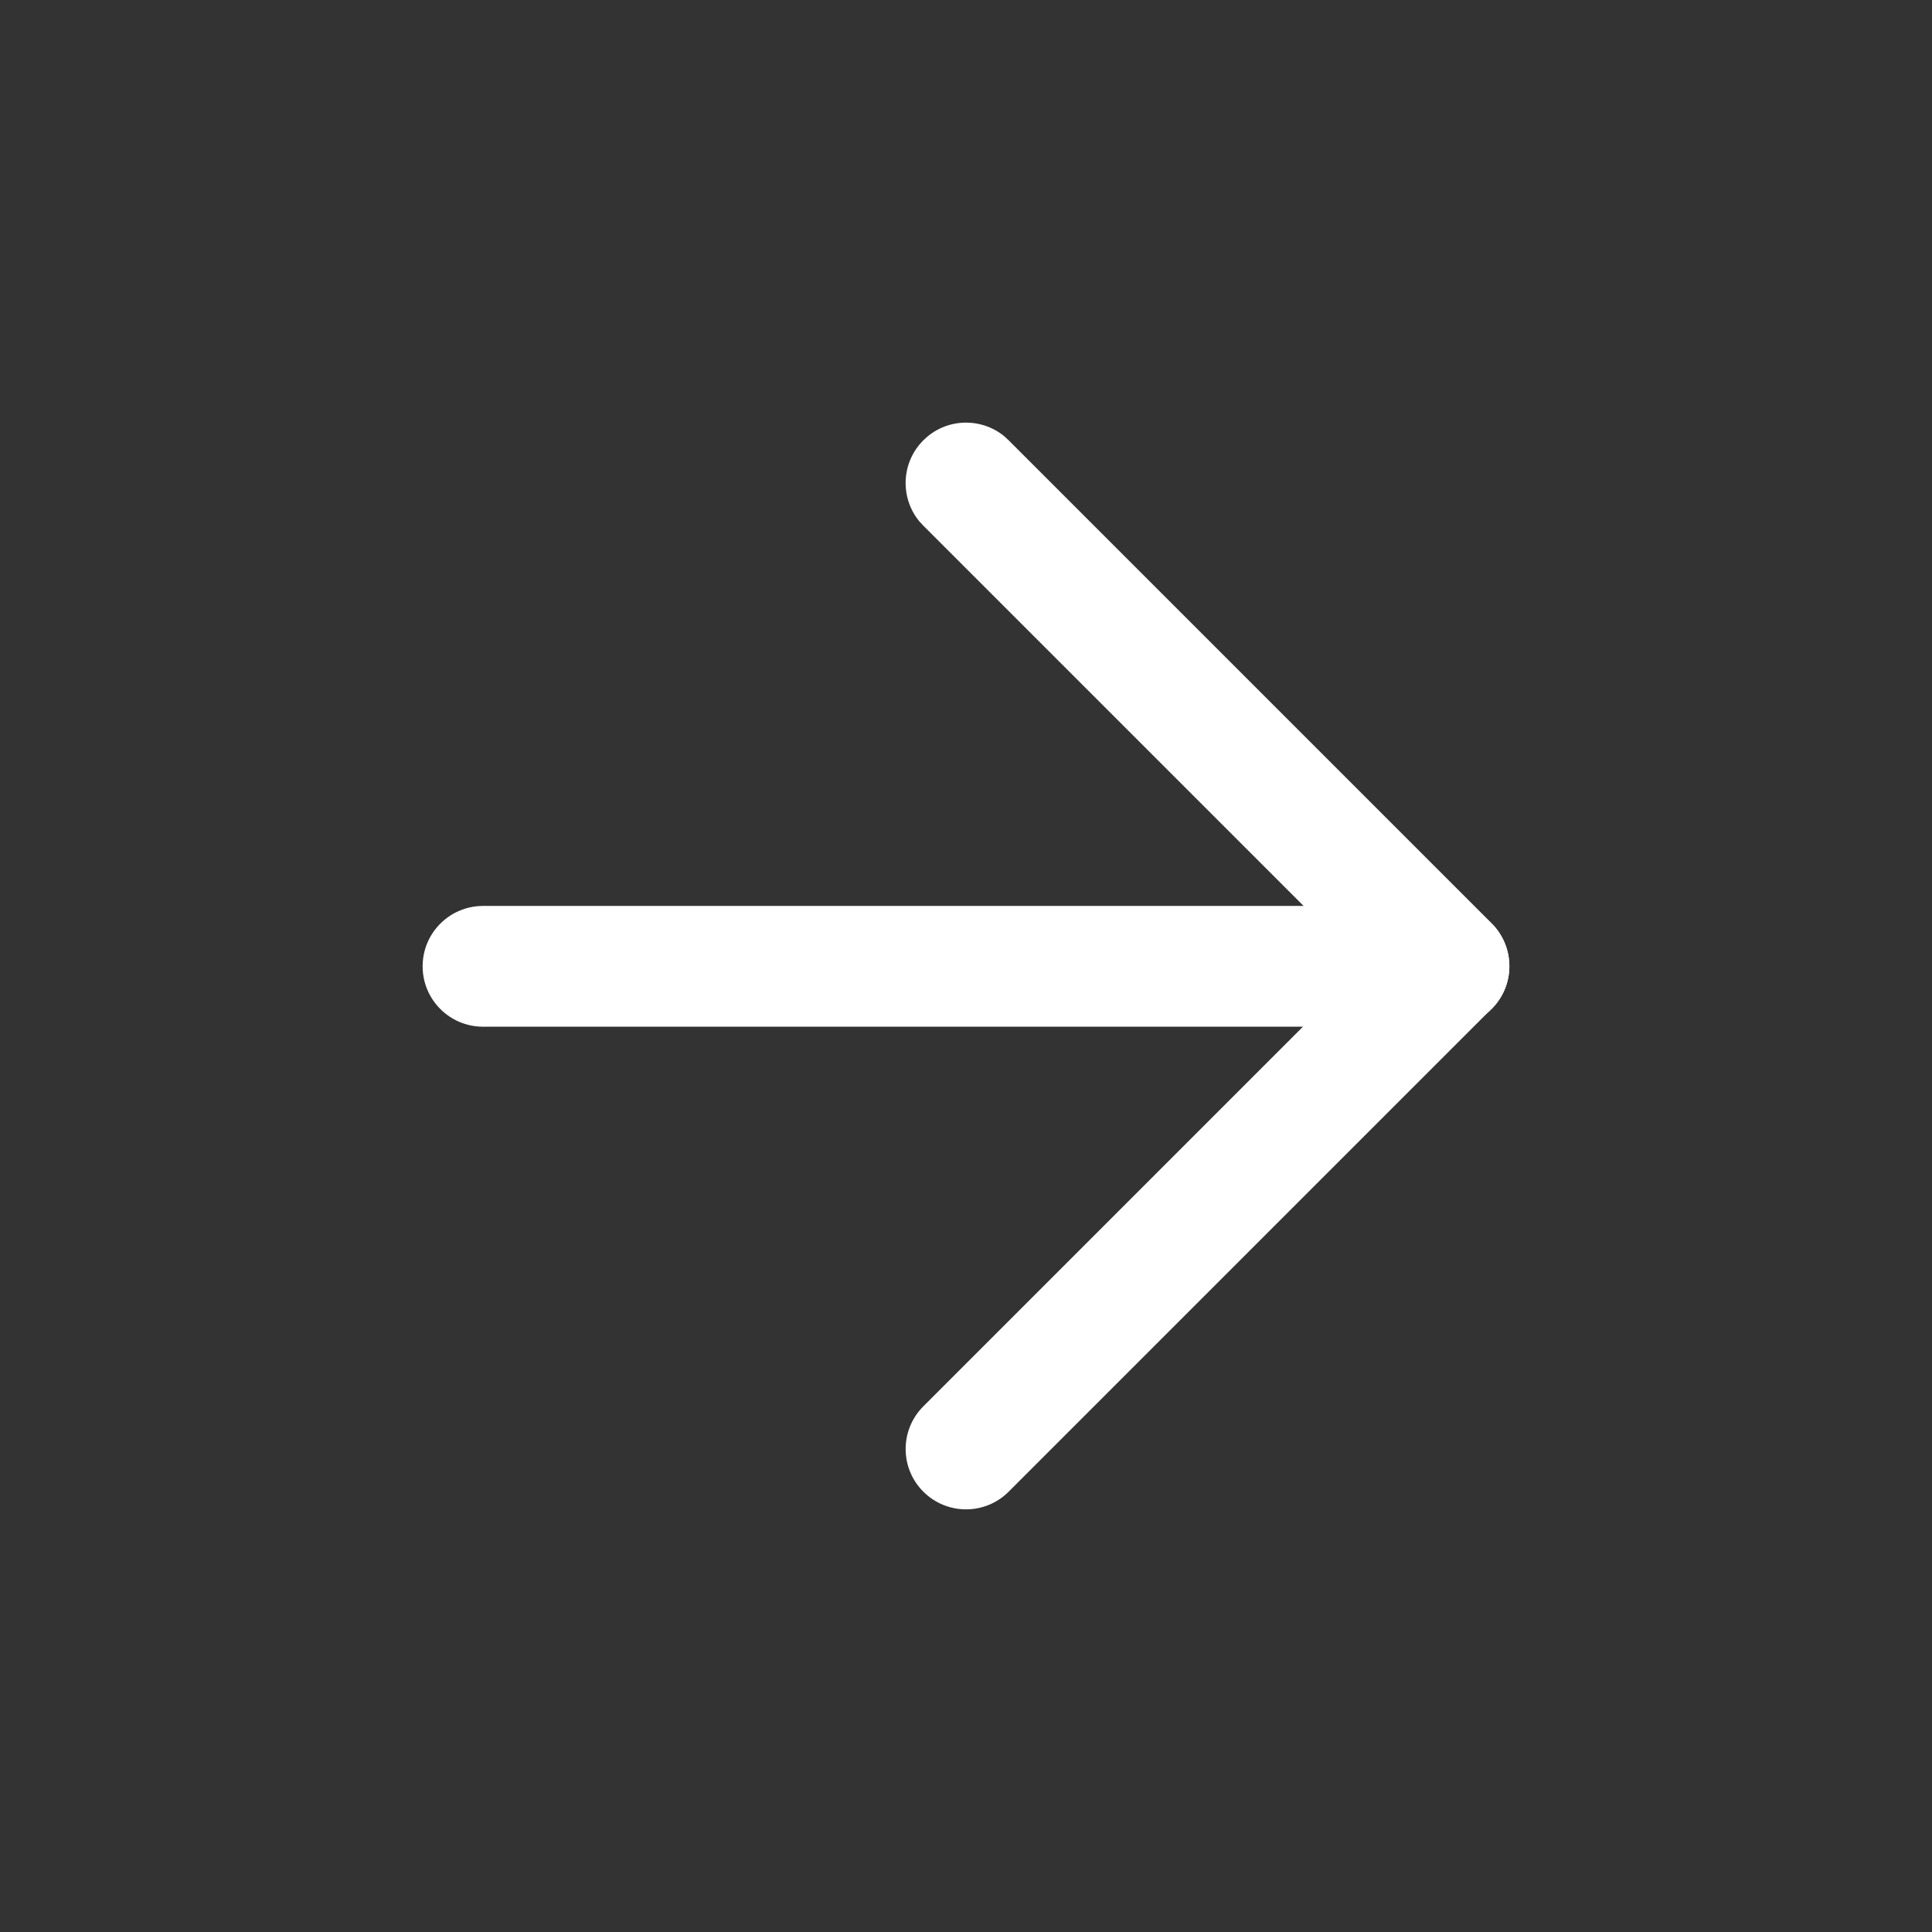 <svg width="24" height="24" viewBox="0 0 24 24" fill="none" xmlns="http://www.w3.org/2000/svg">
<rect x="0" y="0" width="24" height="24" fill="#333333" stroke="none"/>
<path d="M18 11.254C18.414 11.254 18.75 11.59 18.75 12.004C18.75 12.418 18.414 12.754 18 12.754H6C5.586 12.754 5.25 12.418 5.25 12.004C5.25 11.59 5.586 11.254 6 11.254H18Z" fill="white"/>
<path d="M11.47 5.47C11.744 5.195 12.179 5.178 12.474 5.418L12.53 5.47L18.53 11.47C18.823 11.763 18.823 12.238 18.53 12.53L12.53 18.53C12.238 18.823 11.763 18.823 11.47 18.53C11.177 18.238 11.177 17.763 11.47 17.47L16.94 12L11.47 6.53L11.418 6.474C11.178 6.179 11.195 5.744 11.47 5.47Z" fill="white"/>
</svg>
